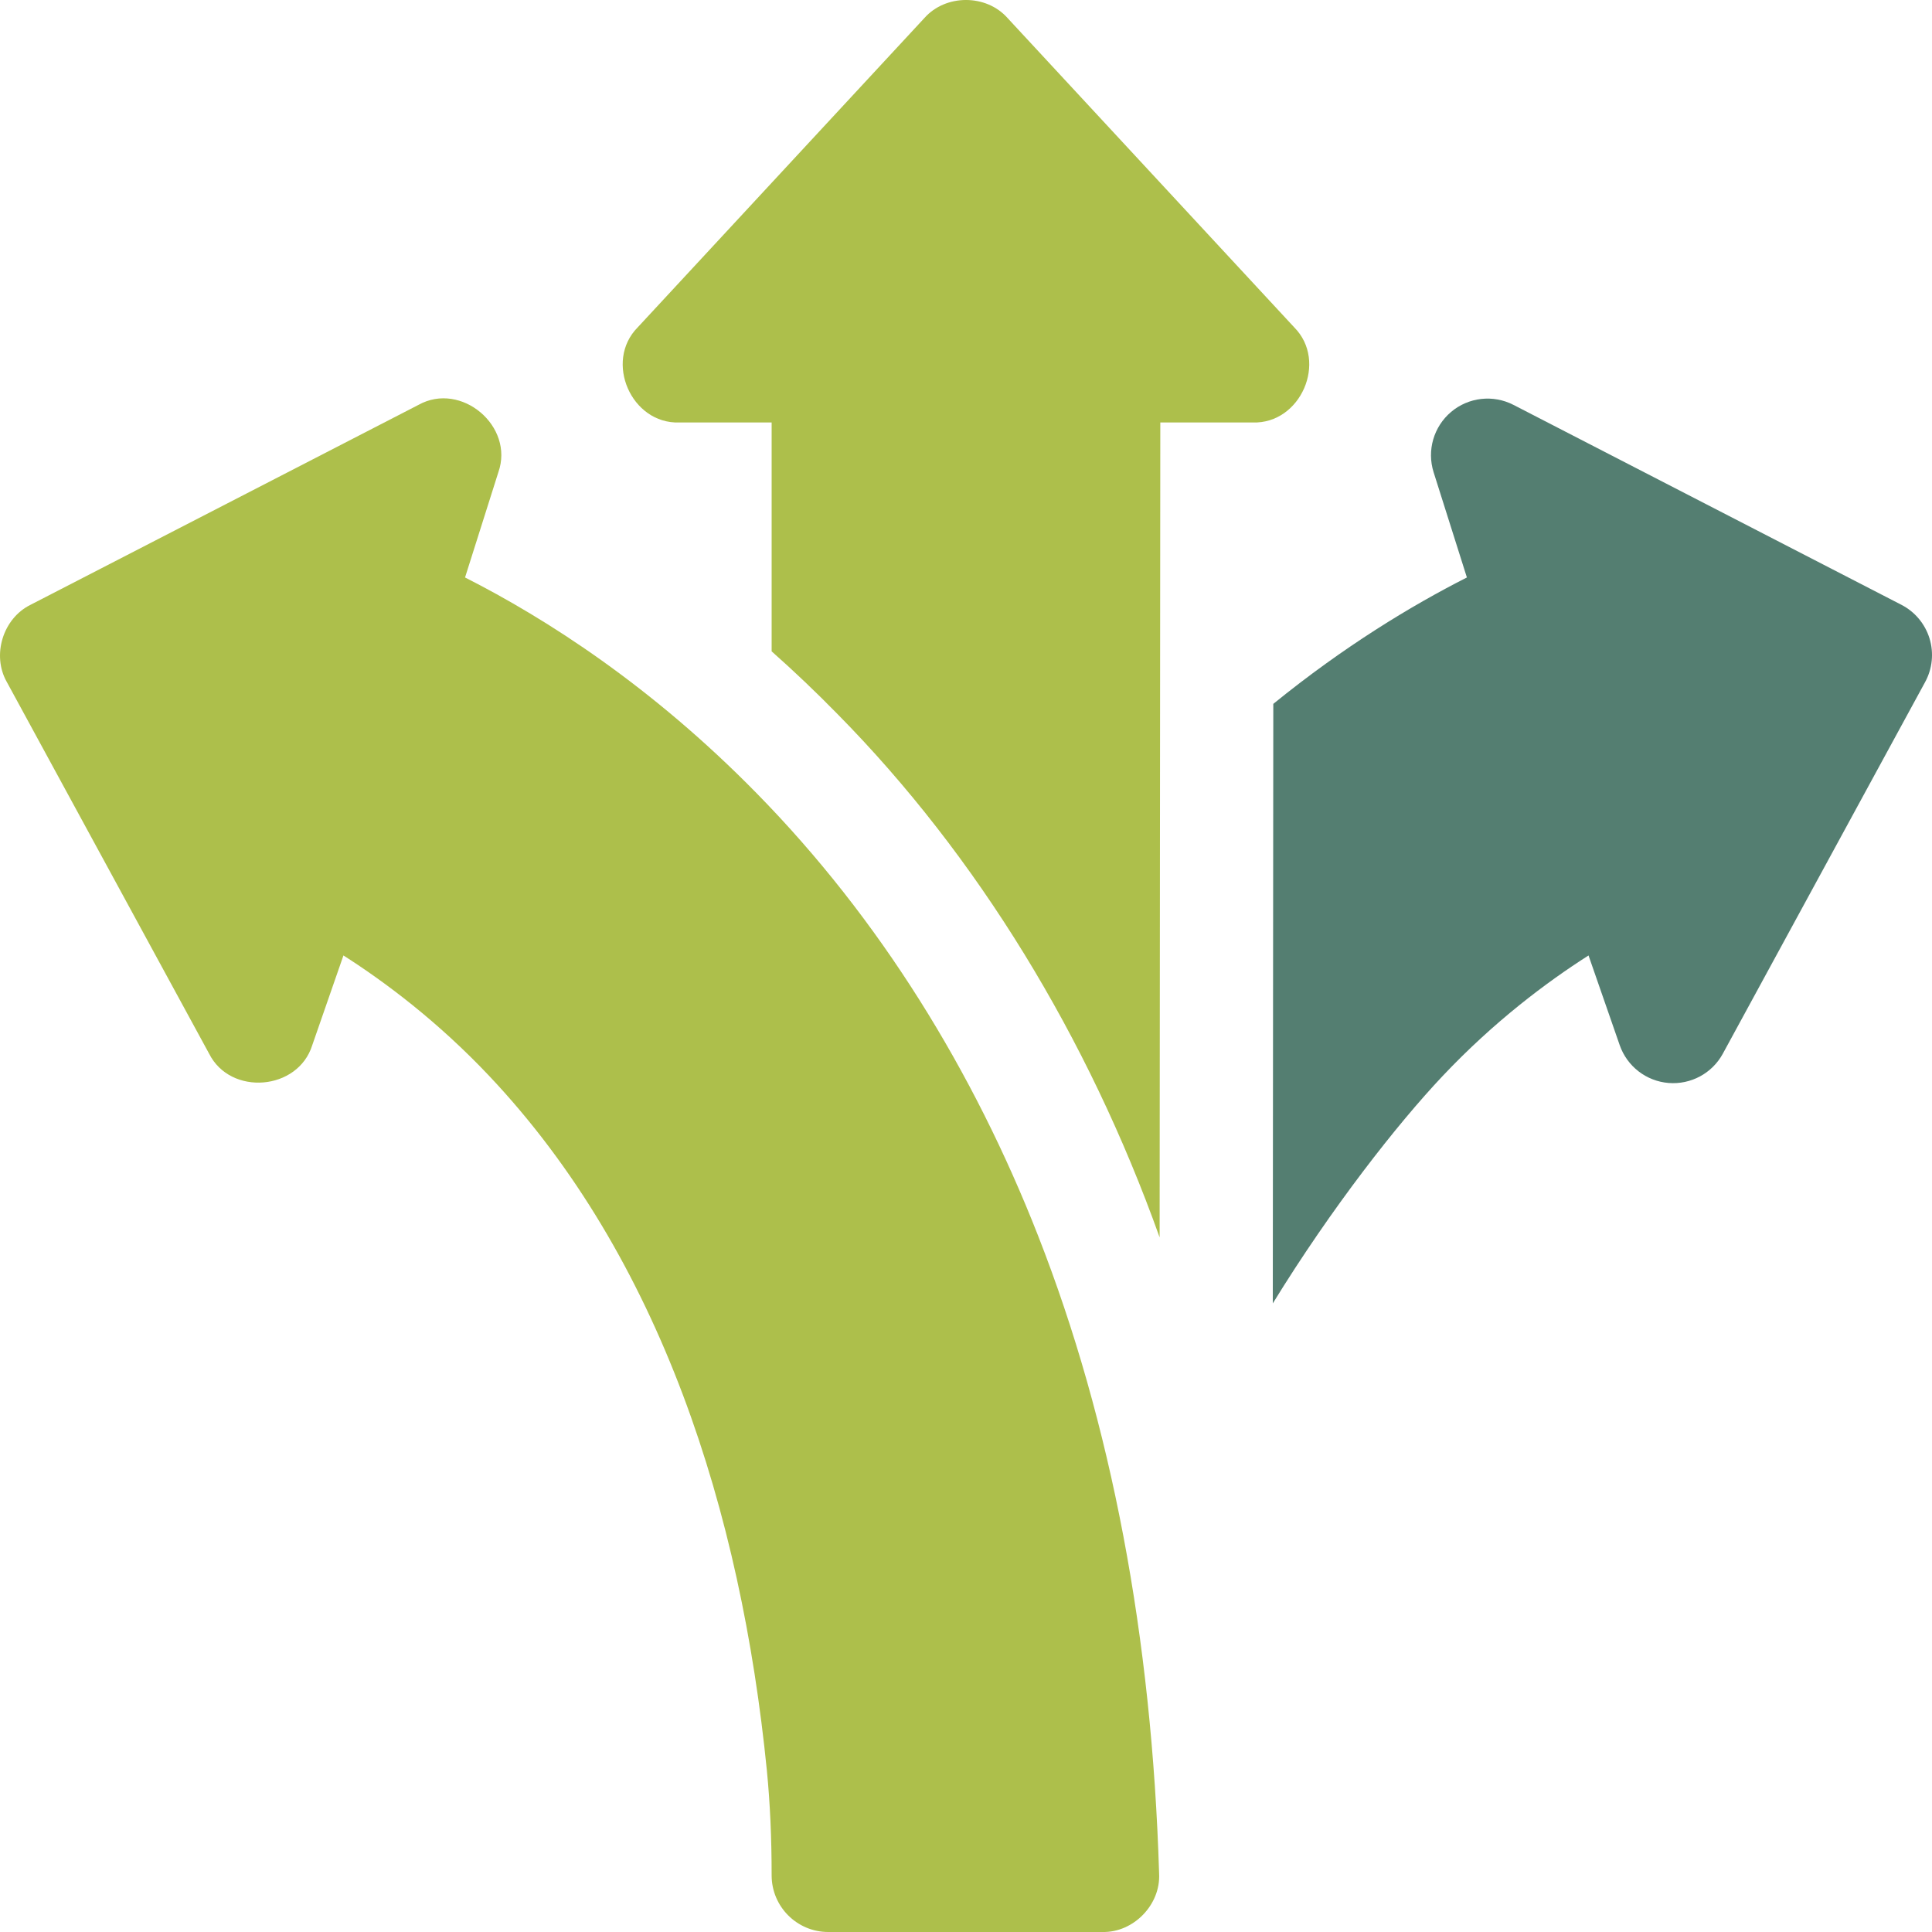 <svg width="68" height="68" viewBox="0 0 68 68" fill="none" xmlns="http://www.w3.org/2000/svg">
<g id="Vector">
<path d="M67.757 24.008L60.639 37.084C60.263 37.777 59.513 38.181 58.726 38.117C57.94 38.052 57.267 37.53 57.008 36.785L55.911 33.629C54.436 34.569 52.586 35.955 50.775 37.873C49.185 39.556 46.873 42.5 44.798 45.875L44.816 24.774C47.306 22.751 49.672 21.319 51.63 20.325L50.459 16.623C50.216 15.856 50.459 15.018 51.074 14.498C51.688 13.98 52.554 13.882 53.27 14.251L66.921 21.286C67.398 21.531 67.755 21.958 67.913 22.471C68.07 22.983 68.014 23.538 67.757 24.008Z" fill="#547E71"/>
<path d="M44.093 14.87H40.839L40.815 43.552C38.301 36.514 34.393 30.113 29.475 25.13C28.724 24.363 27.951 23.627 27.159 22.925V14.87H23.905C22.22 14.926 21.256 12.724 22.444 11.523L32.538 0.632C33.286 -0.211 34.712 -0.211 35.46 0.632L45.554 11.523C46.742 12.722 45.779 14.926 44.093 14.87Z" fill="#ADBF4B"/>
<path d="M36.54 43.5C34.268 37.701 30.968 32.338 26.632 27.921C22.931 24.144 19.217 21.77 16.368 20.325L17.54 16.623C18.113 15.002 16.231 13.412 14.728 14.251L1.079 21.285C0.101 21.763 -0.297 23.065 0.242 24.008L7.359 37.084C8.112 38.584 10.493 38.387 10.991 36.785L12.088 33.629C13.562 34.569 15.411 35.955 17.222 37.873C23.26 44.268 26.083 53.215 26.991 62.312C27.105 63.474 27.159 64.683 27.159 66.007C27.159 67.107 28.052 68 29.151 68H38.806C39.897 68.023 40.853 67.039 40.797 65.948C40.544 57.62 39.113 50.068 36.54 43.5Z" fill="#ADBF4B"/>
</g>
</svg>
